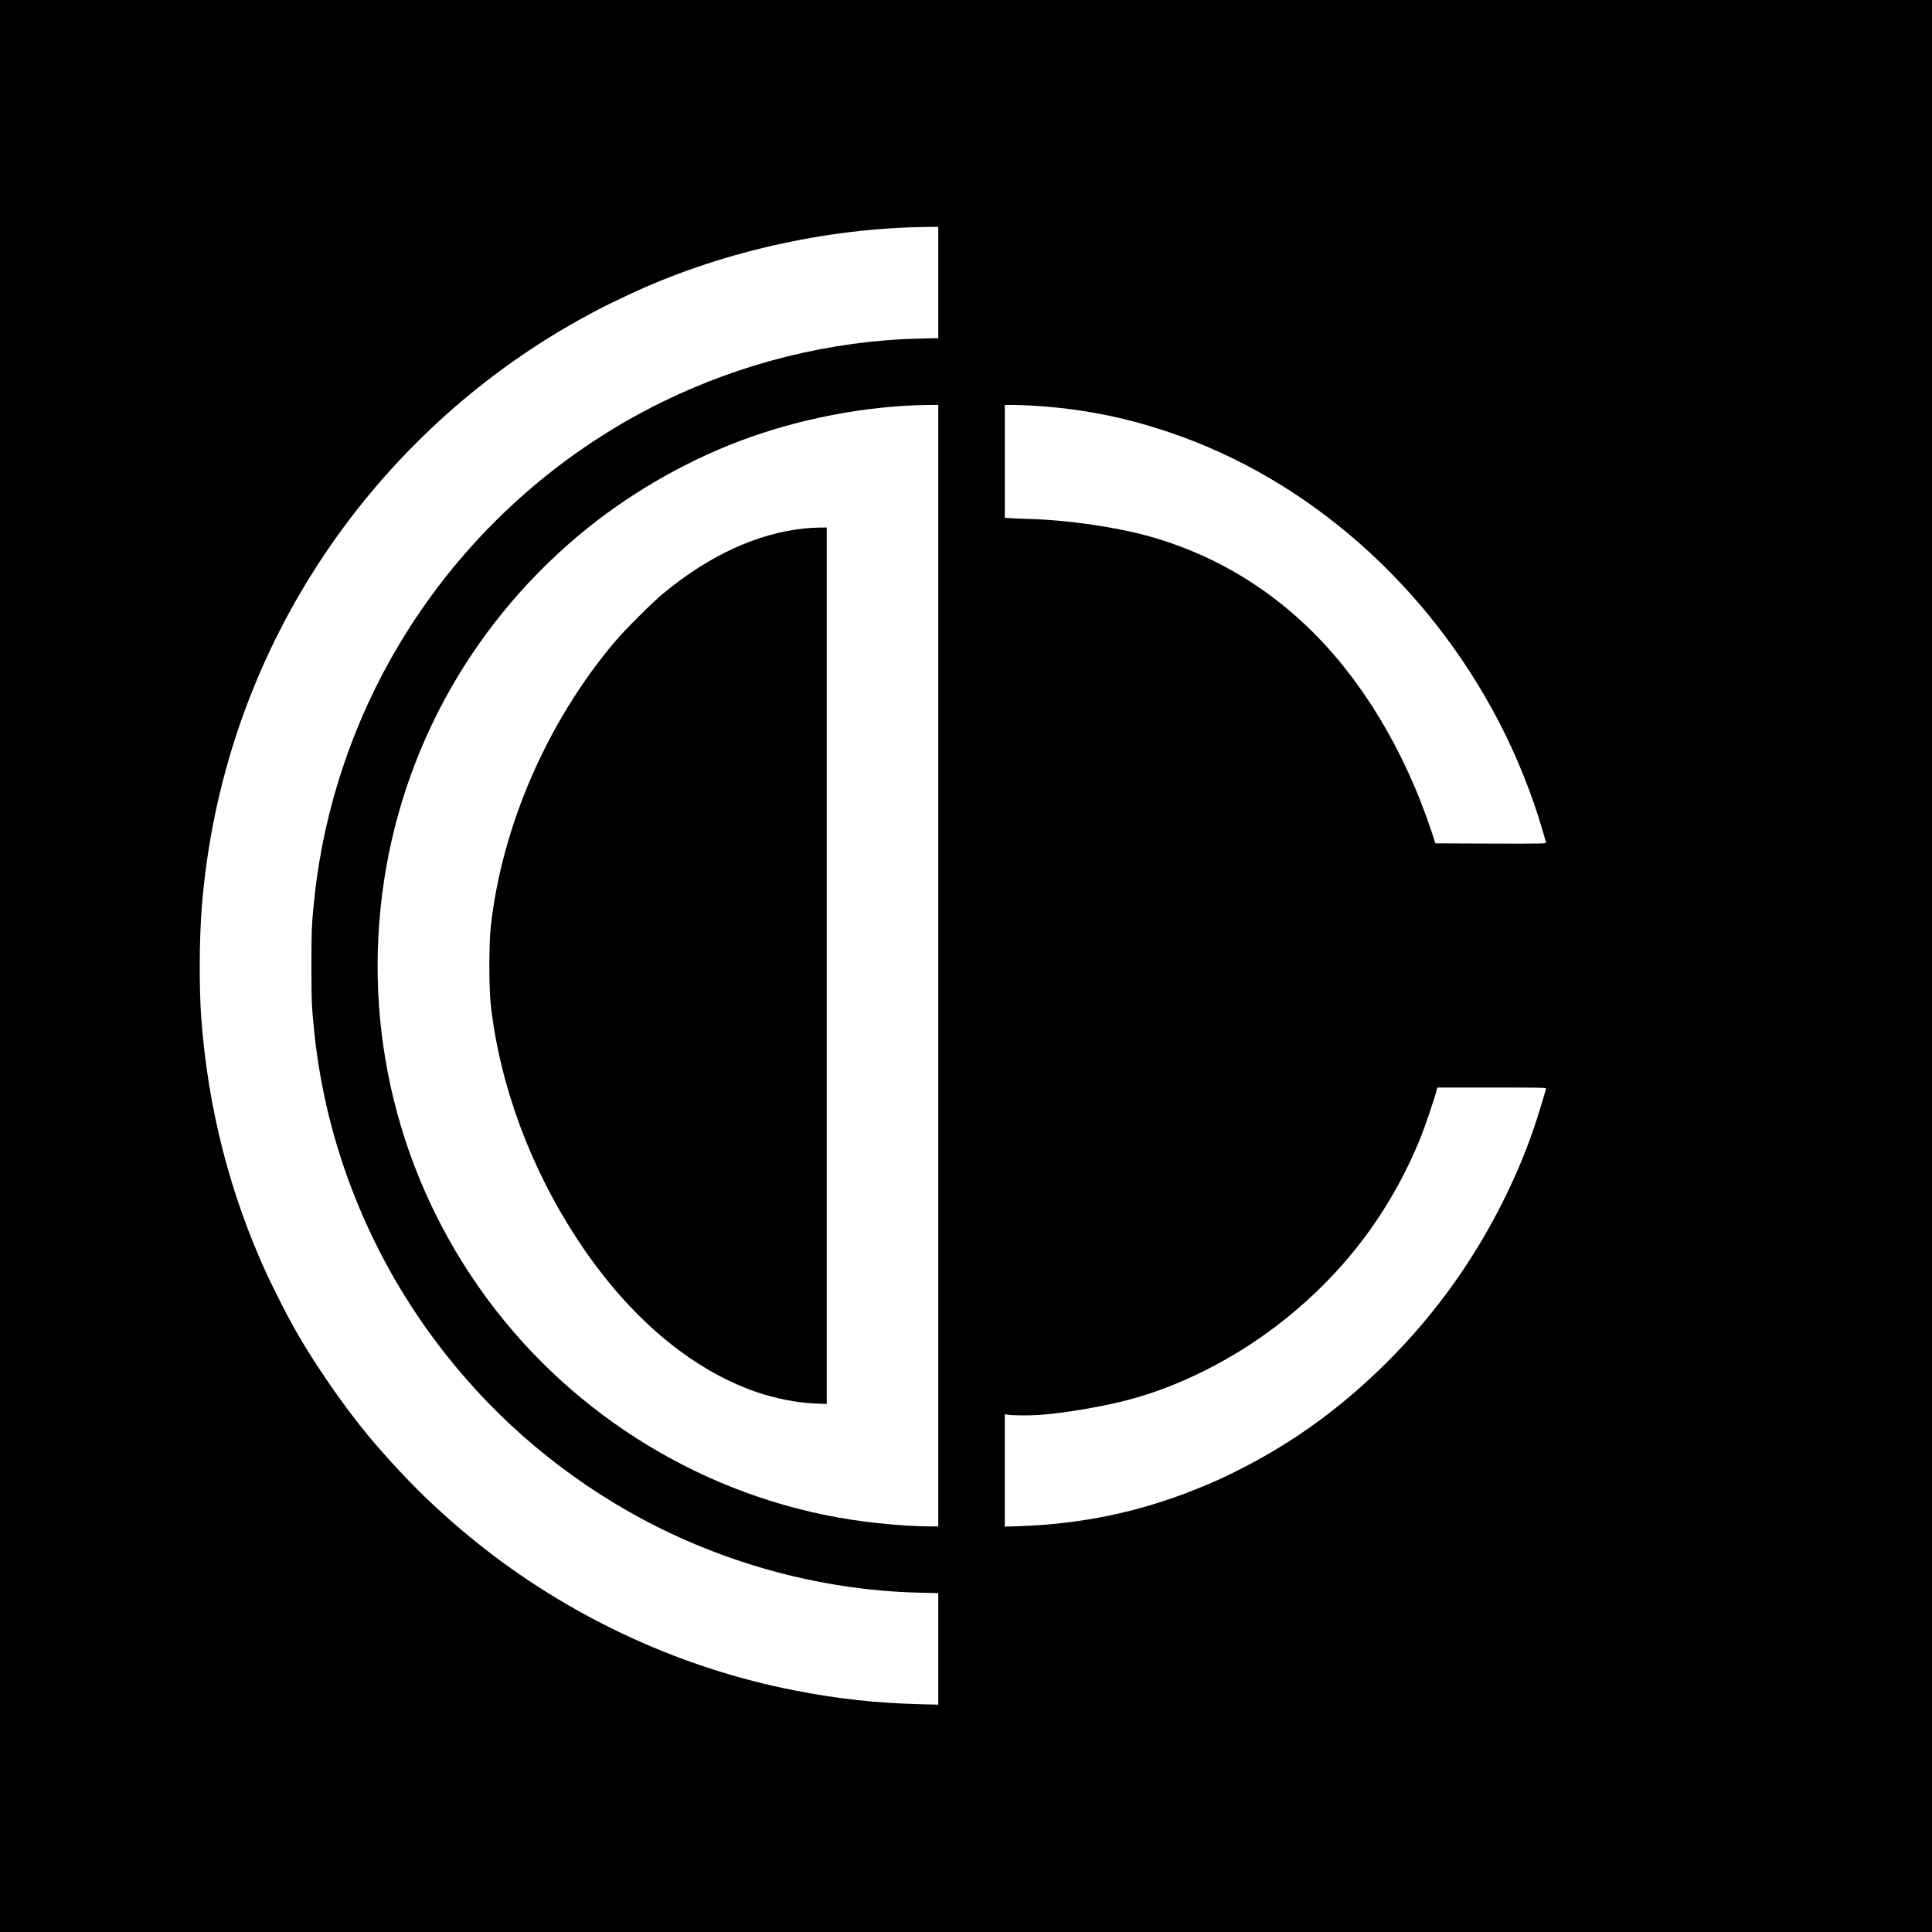 <?xml version="1.0" standalone="no"?>
<!DOCTYPE svg PUBLIC "-//W3C//DTD SVG 20010904//EN"
 "http://www.w3.org/TR/2001/REC-SVG-20010904/DTD/svg10.dtd">
<svg version="1.0" xmlns="http://www.w3.org/2000/svg"
 width="2615pt" height="2615pt" viewBox="0 0 2615 2615"
 preserveAspectRatio="xMidYMid meet">
<g transform="translate(0,2615) scale(0.1,-0.1)"
fill="#000000" stroke="none">
<path d="M0 13075 l0 -13075 13075 0 13075 0 0 13075 0 13075 -13075 0 -13075
0 0 -13075z m12700 9252 l0 -754 -262 -6 c-1188 -29 -2384 -324 -3473 -857
-1469 -720 -2706 -1856 -3552 -3265 -621 -1032 -1020 -2210 -1152 -3400 -41
-369 -46 -471 -46 -965 0 -479 4 -567 41 -920 157 -1495 731 -2951 1643 -4167
704 -939 1572 -1706 2587 -2289 1202 -689 2585 -1078 3952 -1111 l262 -6 0
-755 0 -755 -244 6 c-614 17 -1114 72 -1706 188 -1508 295 -2954 955 -4180
1908 -202 157 -441 358 -585 492 -33 30 -96 88 -140 129 -243 223 -617 623
-870 929 -359 435 -771 1040 -1020 1496 -20 39 -51 95 -68 125 -41 73 -226
446 -272 545 -502 1091 -800 2251 -891 3475 -29 398 -27 1066 6 1485 132 1694
683 3305 1615 4720 853 1294 2002 2381 3335 3155 69 40 152 87 185 105 296
161 299 162 615 312 1221 581 2695 918 4068 931 l152 2 0 -753z m0 -9247 l0
-7590 -117 0 c-188 0 -438 16 -717 46 -1956 207 -3785 1201 -5042 2739 -1282
1569 -1880 3566 -1673 5585 202 1973 1159 3769 2689 5050 636 532 1394 976
2170 1270 800 303 1722 479 2553 489 l137 1 0 -7590z m1270 7580 c665 -40
1240 -152 1865 -364 1866 -631 3488 -2058 4456 -3921 239 -461 448 -981 585
-1455 25 -85 47 -163 50 -173 5 -16 -33 -17 -746 -15 l-751 3 -53 160 c-367
1105 -952 2071 -1671 2763 -623 599 -1362 1019 -2183 1242 -448 121 -1075 211
-1572 225 -102 3 -222 8 -267 11 l-83 6 0 764 0 764 103 0 c56 0 176 -5 267
-10z m6956 -9247 c-168 -586 -311 -966 -541 -1440 -413 -849 -950 -1603 -1615
-2264 -598 -595 -1234 -1061 -1945 -1425 -256 -132 -378 -187 -645 -294 -761
-306 -1547 -469 -2382 -497 l-198 -6 0 761 0 761 33 -6 c64 -13 305 -14 452
-3 349 26 879 118 1230 214 664 181 1363 534 1955 984 889 677 1541 1528 1957
2552 55 136 189 530 214 628 l13 52 739 0 c698 0 738 -1 733 -17z"/>
<path d="M10900 18999 c-653 -68 -1296 -363 -1930 -887 -143 -119 -512 -487
-647 -647 -912 -1078 -1529 -2494 -1680 -3855 -26 -236 -26 -836 0 -1065 125
-1095 539 -2210 1182 -3185 677 -1027 1519 -1742 2410 -2050 260 -89 558 -148
803 -157 l152 -6 0 5931 0 5932 -102 -1 c-57 -1 -141 -6 -188 -10z"/>
</g>
</svg>
